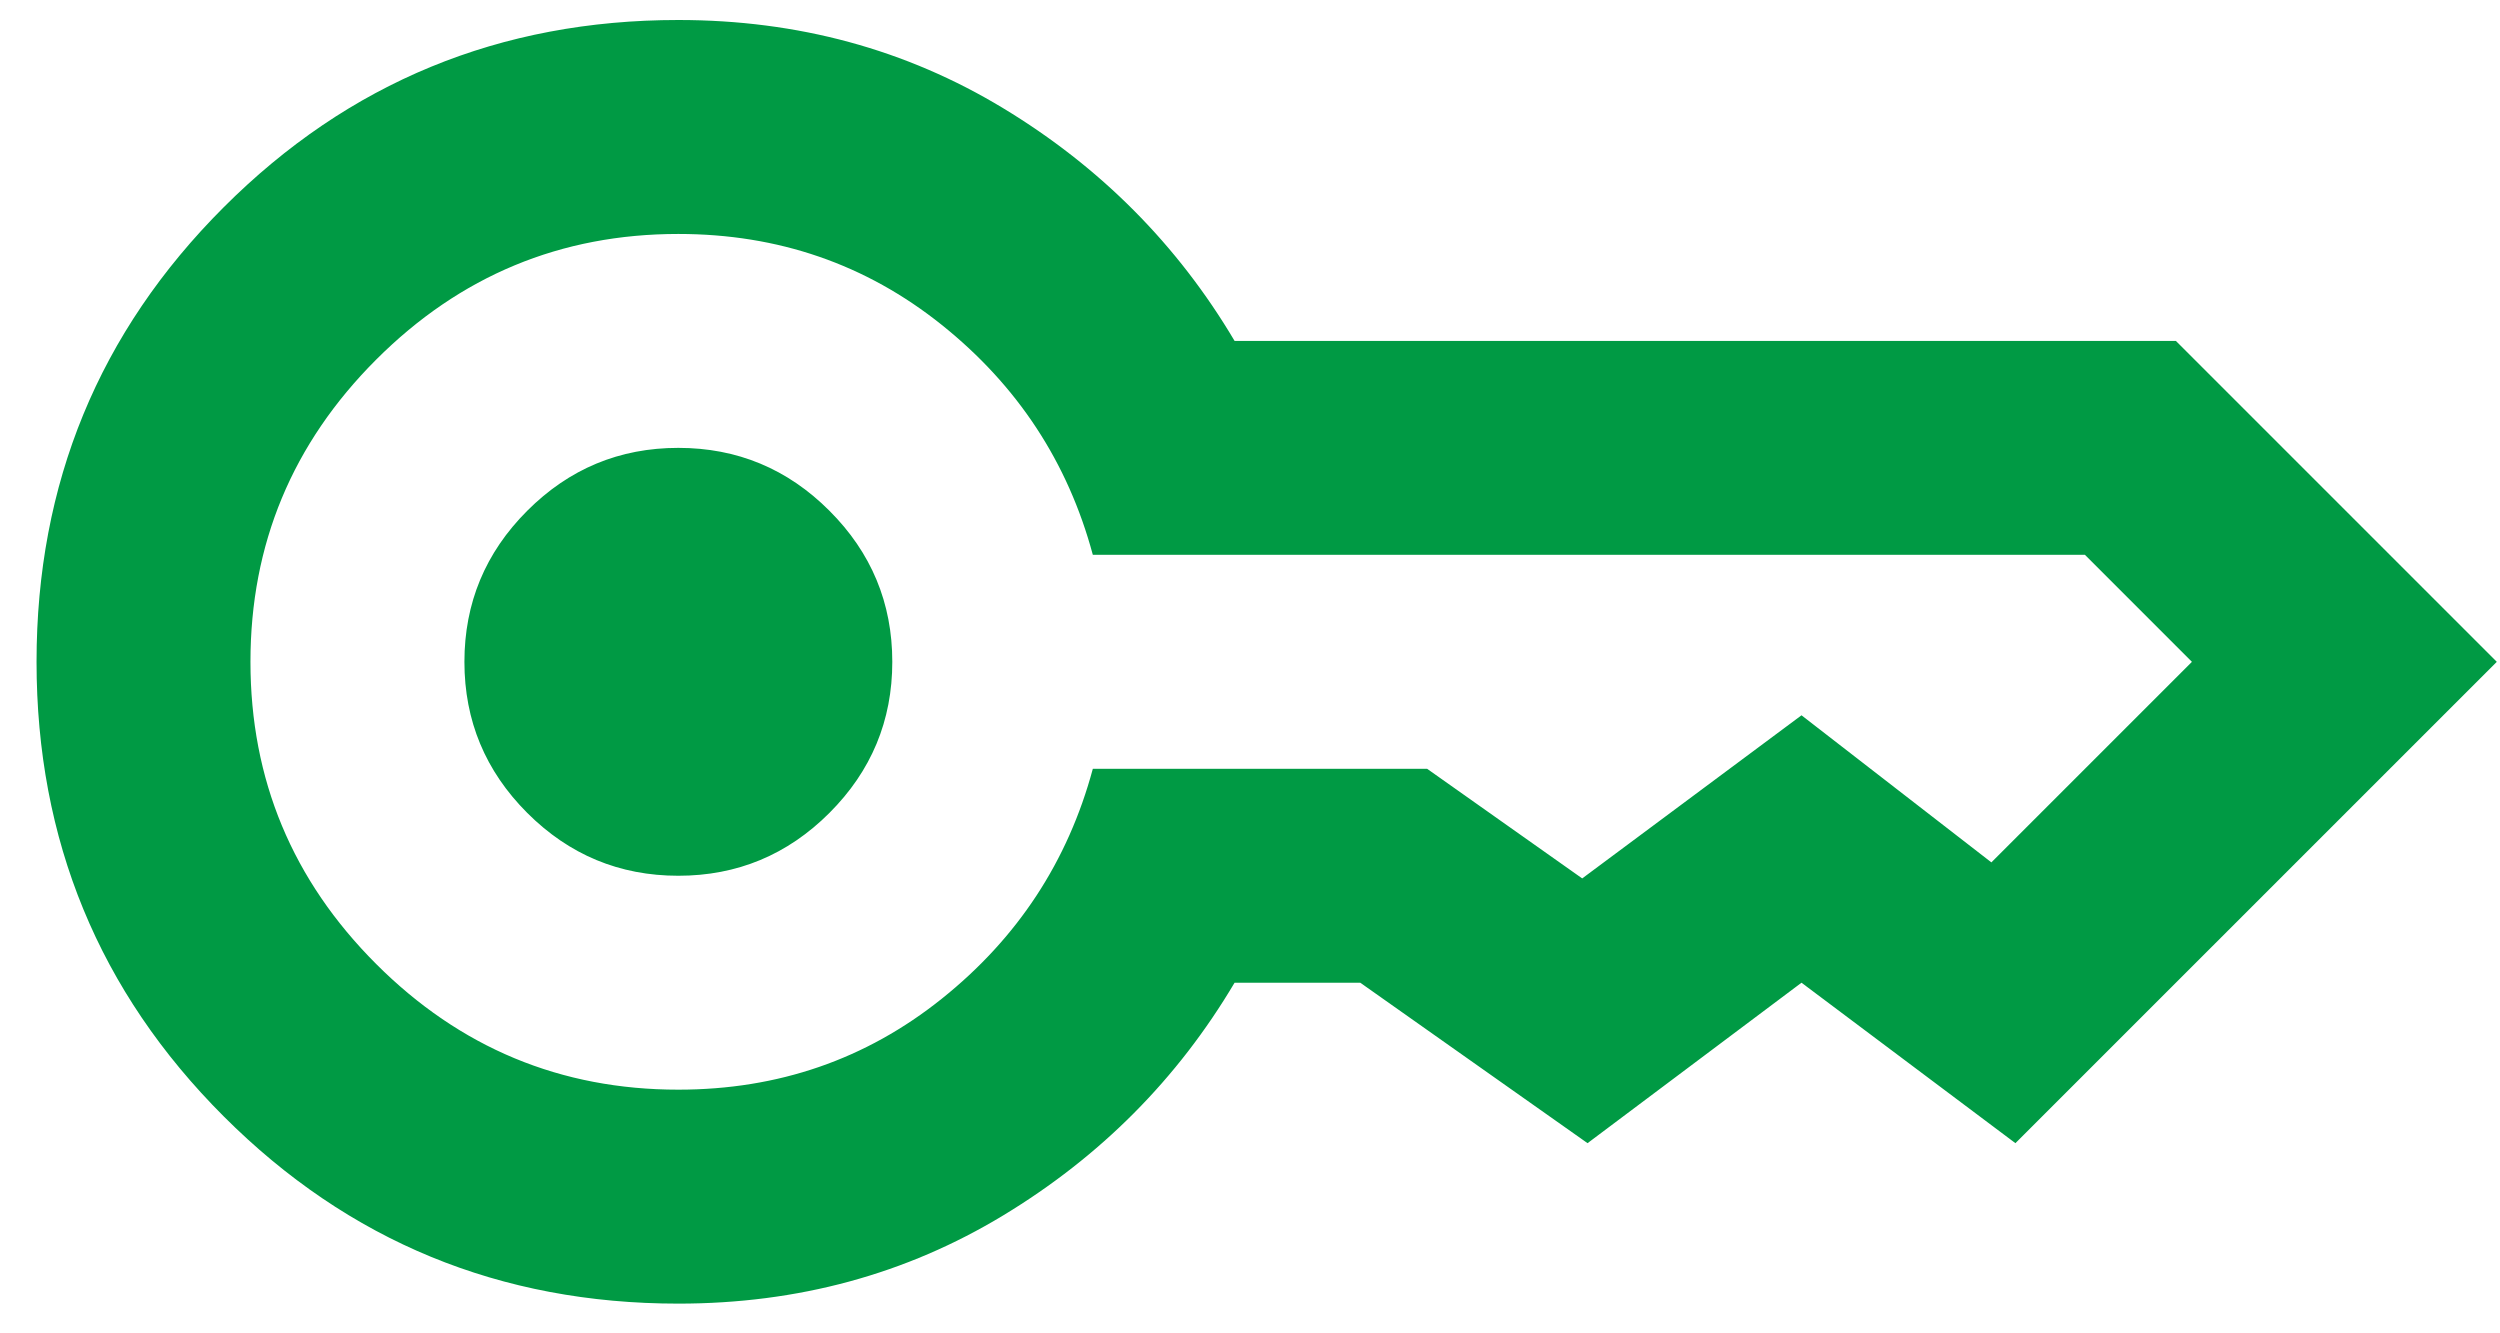 <svg width="60" height="32" viewBox="0 0 60 32" fill="none" xmlns="http://www.w3.org/2000/svg">
<path d="M16.28 21.018C14.868 21.018 13.659 20.515 12.654 19.51C11.649 18.504 11.146 17.296 11.146 15.884C11.146 14.472 11.649 13.263 12.654 12.258C13.659 11.252 14.868 10.749 16.28 10.749C17.692 10.749 18.901 11.252 19.906 12.258C20.912 13.263 21.415 14.472 21.415 15.884C21.415 17.296 20.912 18.504 19.906 19.51C18.901 20.515 17.692 21.018 16.28 21.018ZM16.28 31.287C12.002 31.287 8.365 29.789 5.37 26.794C2.374 23.799 0.877 20.162 0.877 15.884C0.877 11.605 2.374 7.968 5.37 4.973C8.365 1.978 12.002 0.48 16.28 0.48C19.147 0.48 21.746 1.186 24.078 2.598C26.41 4.01 28.261 5.872 29.63 8.182H52.221L59.923 15.884L48.37 27.436L43.236 23.585L38.101 27.436L32.646 23.585H29.63C28.261 25.896 26.41 27.757 24.078 29.169C21.746 30.581 19.147 31.287 16.28 31.287ZM16.28 26.152C18.676 26.152 20.784 25.425 22.602 23.97C24.42 22.516 25.629 20.676 26.228 18.451H34.251L37.973 21.082L43.236 17.167L47.793 20.697L52.606 15.884L50.039 13.316H26.228C25.629 11.092 24.42 9.252 22.602 7.797C20.784 6.342 18.676 5.615 16.28 5.615C13.456 5.615 11.039 6.62 9.028 8.631C7.017 10.642 6.011 13.06 6.011 15.884C6.011 18.708 7.017 21.125 9.028 23.136C11.039 25.147 13.456 26.152 16.28 26.152Z" fill="#009A44"/>
</svg>
